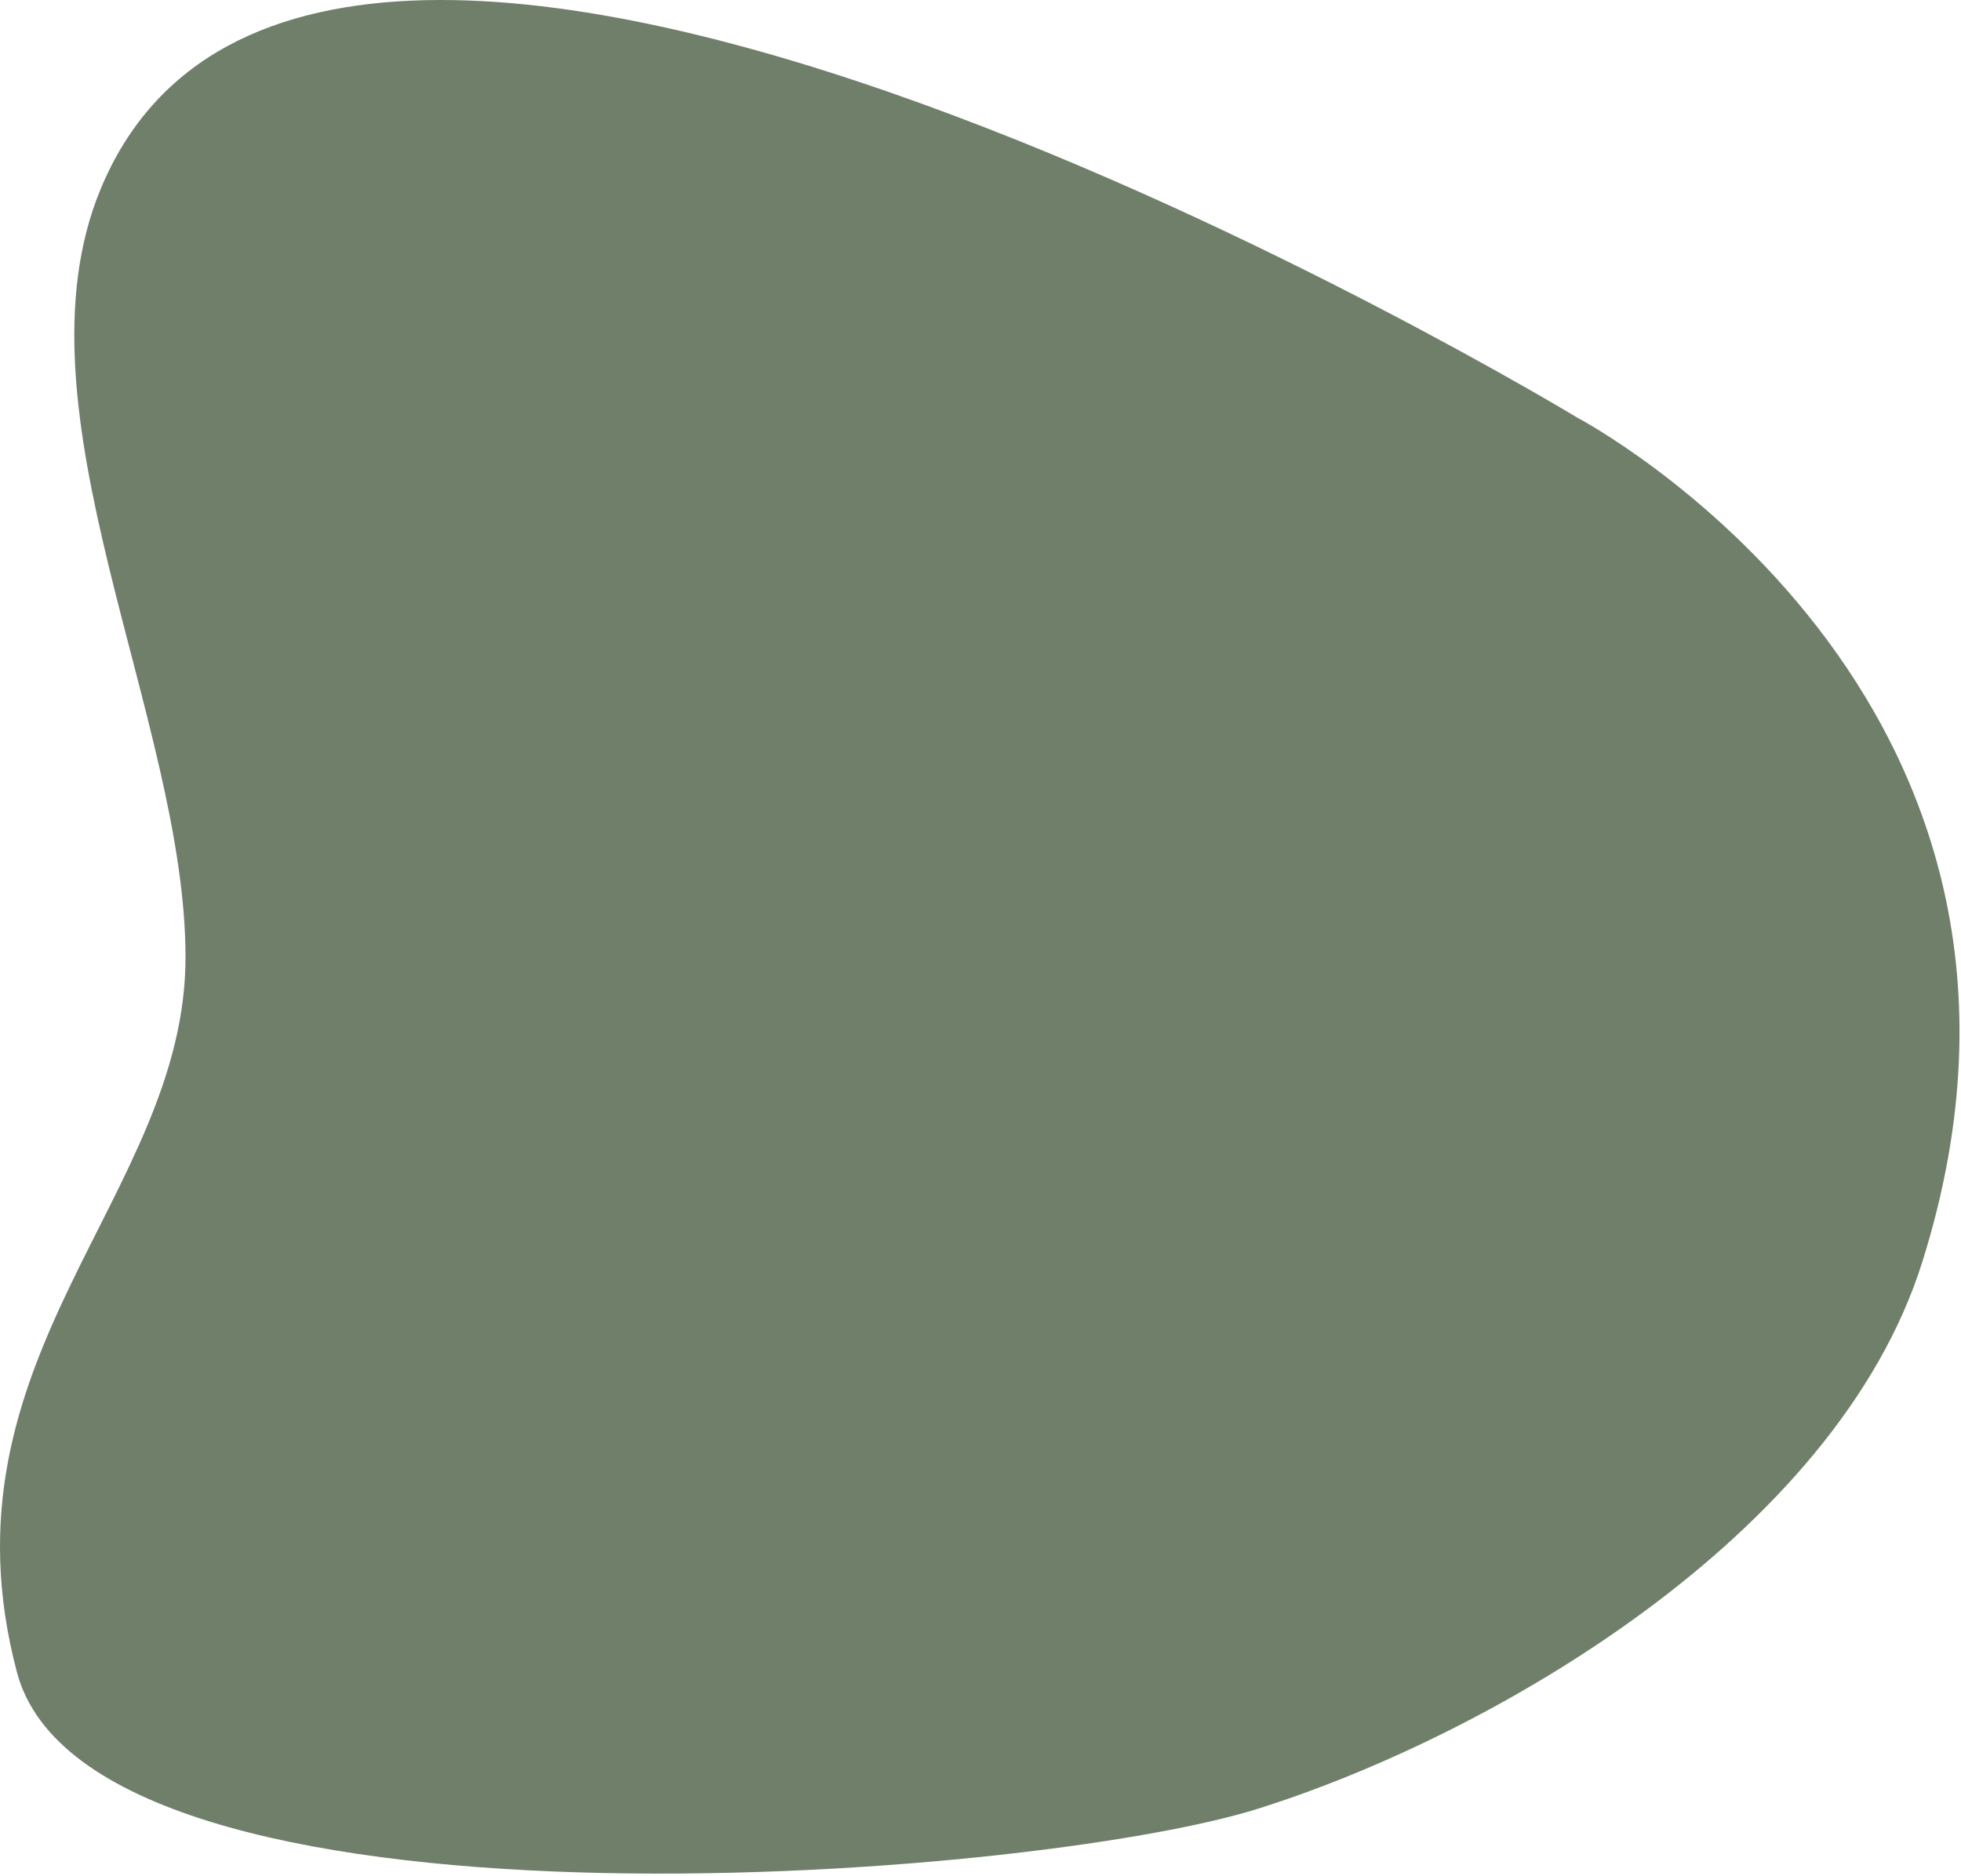 <?xml version="1.0" encoding="UTF-8"?> <svg xmlns="http://www.w3.org/2000/svg" width="669" height="640" viewBox="0 0 669 640" fill="none"> <path d="M34.289 64.608C109.529 -117.267 538.289 142.608 538.289 142.608C538.289 142.608 716.789 236.606 655.789 430.607C626.27 524.488 508.289 592.22 429.289 617.107C350.289 641.995 31.008 665.733 5.789 570.607C-22.711 463.108 63.289 408.032 63.289 326.607C63.289 245.183 3.163 139.848 34.289 64.608Z" fill="#707F6A"></path> </svg> 
